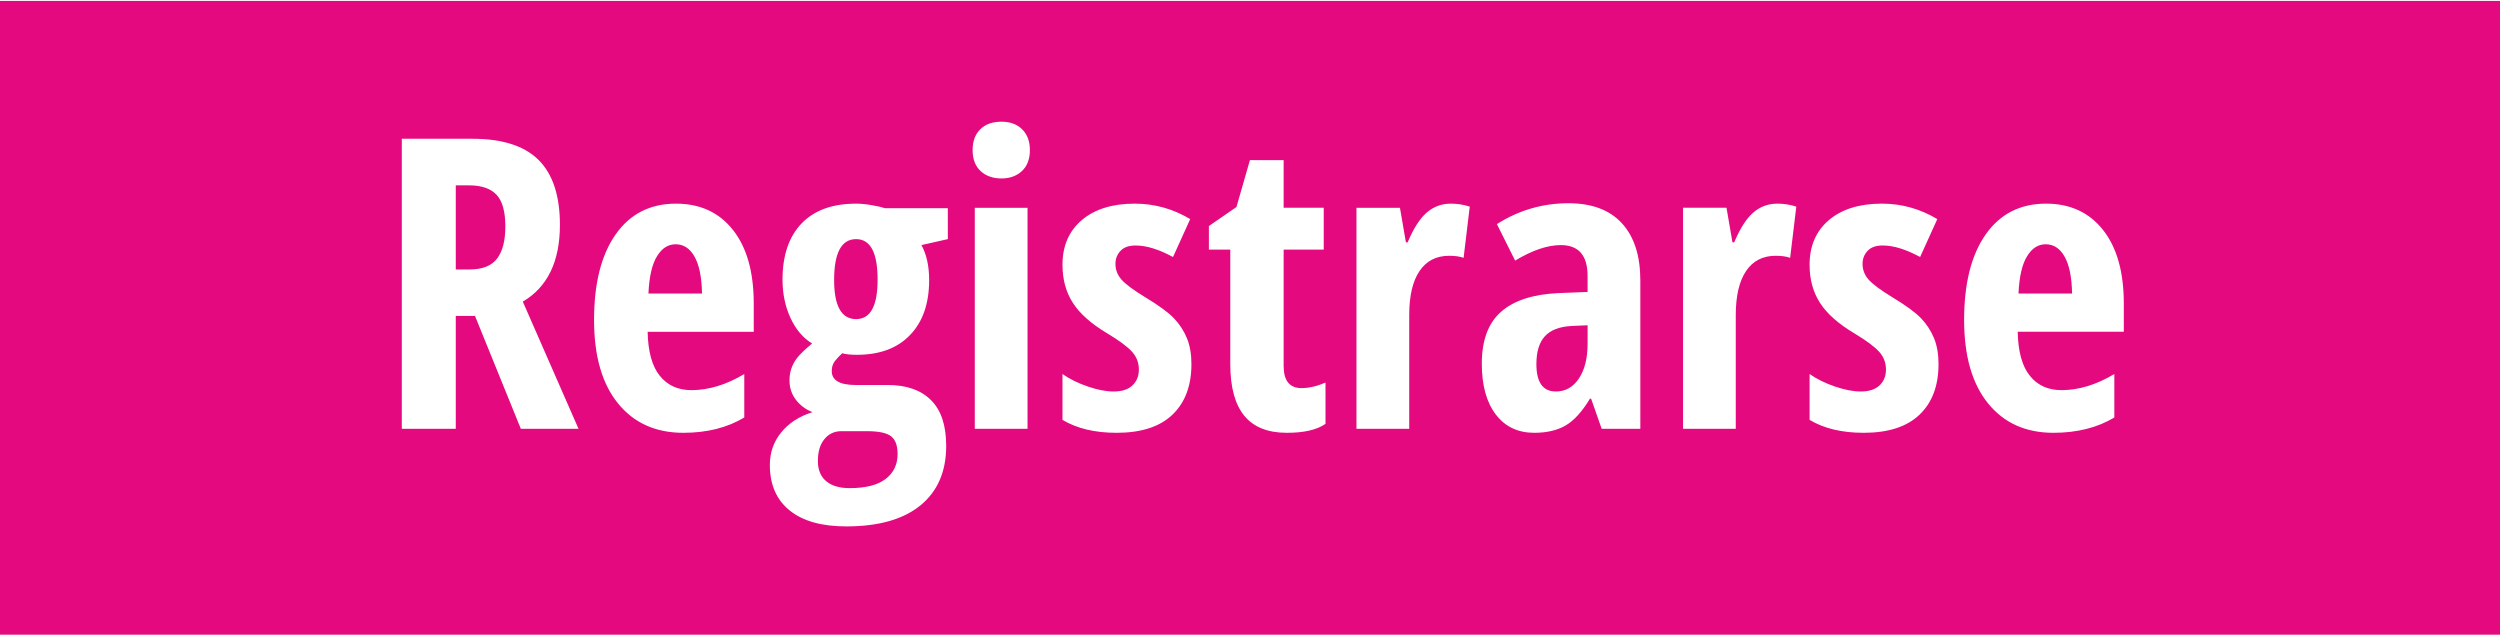 <?xml version="1.0" encoding="UTF-8"?>
<!DOCTYPE svg PUBLIC "-//W3C//DTD SVG 1.1//EN" "http://www.w3.org/Graphics/SVG/1.1/DTD/svg11.dtd">
<!-- Creator: CorelDRAW -->
<svg xmlns="http://www.w3.org/2000/svg" xml:space="preserve" width="472px" height="120px" style="shape-rendering:geometricPrecision; text-rendering:geometricPrecision; image-rendering:optimizeQuality; fill-rule:evenodd; clip-rule:evenodd"
viewBox="0 0 472 119.652"
 xmlns:xlink="http://www.w3.org/1999/xlink">
 <defs>
  <style type="text/css">
   <![CDATA[
    .fil0 {fill:#E5097F}
    .fil1 {fill:white;fill-rule:nonzero}
   ]]>
  </style>
 </defs>
 <g id="Capa_x0020_1">
  <polygon class="fil0" points="-0,0 472,0 472,119.652 -0,119.652 "/>
  <path class="fil1" d="M86.05 59.471l0 21.314 -10.191 0 0 -54.761 13.335 0c5.638,0 9.807,1.33 12.492,4.003 2.686,2.672 4.027,6.764 4.027,12.248 0,6.917 -2.34,11.75 -7.007,14.499l10.523 24.012 -10.894 0 -8.655 -21.314 -3.631 0zm0 -8.771l2.621 0c2.391,0 4.117,-0.677 5.165,-2.032 1.049,-1.369 1.573,-3.389 1.573,-6.086 0,-2.8 -0.55,-4.794 -1.663,-5.984 -1.112,-1.176 -2.825,-1.777 -5.152,-1.777l-2.544 0 0 15.879zm42.959 30.839c-5.217,0 -9.334,-1.854 -12.338,-5.561 -3.017,-3.721 -4.513,-8.963 -4.513,-15.752 0,-6.891 1.356,-12.274 4.079,-16.148 2.723,-3.874 6.521,-5.804 11.392,-5.804 4.539,0 8.131,1.648 10.753,4.961 2.621,3.311 3.925,7.952 3.925,13.91l0 5.319 -20.035 0c0.077,3.721 0.831,6.495 2.289,8.298 1.444,1.816 3.439,2.723 5.983,2.723 3.249,0 6.573,-1.01 9.973,-3.043l0 8.208c-3.197,1.919 -7.032,2.89 -11.507,2.89zm-1.457 -35.595c-1.42,0 -2.596,0.754 -3.516,2.275 -0.933,1.509 -1.47,3.849 -1.611,7.02l10.114 0c-0.052,-3.043 -0.512,-5.357 -1.394,-6.93 -0.87,-1.572 -2.072,-2.365 -3.593,-2.365zm51.4 -6.816l0 5.843 -4.987 1.126c0.971,1.751 1.457,3.951 1.457,6.597 0,4.411 -1.189,7.875 -3.593,10.369 -2.391,2.506 -5.741,3.747 -10.036,3.747 -1.253,0 -2.174,-0.103 -2.775,-0.294 -0.473,0.421 -0.92,0.894 -1.342,1.418 -0.435,0.525 -0.64,1.176 -0.64,1.943 0,1.752 1.508,2.635 4.525,2.635l6.036 0c3.541,0 6.278,0.945 8.182,2.864 1.919,1.905 2.864,4.781 2.864,8.631 0,4.845 -1.624,8.592 -4.871,11.238 -3.247,2.647 -7.914,3.964 -13.999,3.964 -4.629,0 -8.183,-0.997 -10.677,-3.005 -2.506,-2.02 -3.747,-4.884 -3.747,-8.605 0,-2.314 0.703,-4.36 2.136,-6.124 1.418,-1.751 3.388,-3.043 5.92,-3.835 -1.279,-0.499 -2.327,-1.279 -3.133,-2.328 -0.806,-1.048 -1.214,-2.262 -1.214,-3.669 0,-0.844 0.127,-1.612 0.371,-2.302 0.255,-0.69 0.601,-1.342 1.074,-1.943 0.46,-0.614 1.394,-1.521 2.826,-2.723 -1.726,-1.048 -3.082,-2.659 -4.092,-4.832 -0.997,-2.174 -1.496,-4.577 -1.496,-7.224 0,-4.577 1.202,-8.107 3.593,-10.6 2.404,-2.505 5.843,-3.745 10.305,-3.745 0.857,0 1.829,0.088 2.929,0.281 1.1,0.179 1.93,0.384 2.506,0.575l11.878 0zm-24.536 47.73c0,1.65 0.511,2.915 1.547,3.797 1.035,0.883 2.518,1.33 4.436,1.33 3.03,0 5.293,-0.576 6.803,-1.726 1.508,-1.151 2.263,-2.723 2.263,-4.718 0,-1.573 -0.396,-2.686 -1.215,-3.337 -0.805,-0.64 -2.327,-0.972 -4.551,-0.972l-4.833 0c-1.342,0 -2.428,0.512 -3.234,1.522 -0.819,1.01 -1.214,2.378 -1.214,4.104zm3.068 -34.163c0,4.91 1.381,7.377 4.155,7.377 2.699,0 4.053,-2.48 4.053,-7.454 0,-5.102 -1.355,-7.646 -4.053,-7.646 -2.774,0 -4.155,2.57 -4.155,7.723zm36.515 28.09l-9.959 0 0 -41.733 9.959 0 0 41.733zm-10.369 -52.626c0,-1.65 0.473,-2.954 1.431,-3.913 0.972,-0.971 2.315,-1.444 4.027,-1.444 1.625,0 2.929,0.473 3.9,1.444 0.972,0.959 1.457,2.263 1.457,3.913 0,1.7 -0.498,3.017 -1.495,3.951 -0.997,0.933 -2.289,1.407 -3.862,1.407 -1.635,0 -2.965,-0.473 -3.962,-1.407 -0.998,-0.933 -1.496,-2.25 -1.496,-3.951zm41.311 40.415c0,4.066 -1.189,7.25 -3.58,9.538 -2.378,2.276 -5.894,3.427 -10.535,3.427 -4.13,0 -7.531,-0.818 -10.228,-2.441l0 -8.656c1.368,0.959 2.978,1.739 4.807,2.366 1.841,0.627 3.451,0.933 4.858,0.933 1.547,0 2.723,-0.384 3.529,-1.139 0.818,-0.767 1.227,-1.764 1.227,-3.017 0,-1.278 -0.435,-2.391 -1.279,-3.337 -0.844,-0.946 -2.404,-2.11 -4.679,-3.477 -3.03,-1.803 -5.192,-3.721 -6.496,-5.754 -1.317,-2.033 -1.968,-4.437 -1.968,-7.211 0,-3.541 1.214,-6.354 3.644,-8.425 2.441,-2.072 5.778,-3.107 10.023,-3.107 3.696,0 7.186,0.971 10.447,2.915l-3.247 7.16c-2.673,-1.446 -5.024,-2.174 -7.045,-2.174 -1.279,0 -2.238,0.332 -2.865,1.01 -0.638,0.677 -0.958,1.495 -0.958,2.467 0,1.125 0.396,2.123 1.176,3.004 0.792,0.87 2.262,1.956 4.398,3.26 2.608,1.573 4.424,2.903 5.472,4.003 1.049,1.1 1.867,2.352 2.443,3.745 0.576,1.395 0.857,3.03 0.857,4.91zm20.789 4.526c1.394,0 2.902,-0.346 4.525,-1.049l0 7.8c-1.624,1.126 -4.052,1.687 -7.301,1.687 -3.618,0 -6.302,-1.087 -8.055,-3.247 -1.751,-2.161 -2.621,-5.395 -2.621,-9.717l0 -21.62 -4.04 0 0 -4.45 5.204 -3.593 2.544 -8.848 6.367 0 0 8.988 7.57 0 0 7.902 -7.57 0 0 21.953c0,2.8 1.126,4.194 3.376,4.194zm28.167 -34.828c1.215,0 2.417,0.178 3.593,0.562l-1.163 9.667c-0.703,-0.256 -1.611,-0.384 -2.736,-0.384 -2.417,0 -4.283,0.958 -5.574,2.864 -1.304,1.917 -1.956,4.692 -1.956,8.336l0 21.468 -9.96 0 0 -41.733 8.209 0 1.125 6.521 0.333 0c1.1,-2.621 2.301,-4.488 3.593,-5.612 1.304,-1.126 2.813,-1.687 4.538,-1.687zm28.499 42.512l-1.994 -5.69 -0.217 0c-1.471,2.443 -3.005,4.13 -4.578,5.05 -1.572,0.92 -3.554,1.394 -5.945,1.394 -3.081,0 -5.498,-1.151 -7.25,-3.451 -1.764,-2.302 -2.647,-5.498 -2.647,-9.59 0,-4.398 1.202,-7.658 3.619,-9.794 2.404,-2.135 6.009,-3.311 10.804,-3.541l5.548 -0.217 0 -3.005c0,-3.899 -1.687,-5.842 -5.063,-5.842 -2.492,0 -5.369,0.971 -8.618,2.928l-3.439 -6.891c4.142,-2.634 8.655,-3.938 13.514,-3.938 4.424,0 7.786,1.265 10.101,3.797 2.314,2.544 3.464,6.124 3.464,10.778l0 28.013 -7.301 0zm-8.655 -7.045c1.815,0 3.272,-0.819 4.359,-2.456 1.087,-1.637 1.637,-3.81 1.637,-6.534l0 -3.515 -3.081 0.14c-2.263,0.127 -3.938,0.78 -5,1.956 -1.061,1.176 -1.585,2.915 -1.585,5.242 0,3.44 1.227,5.166 3.67,5.166zm41.809 -35.467c1.215,0 2.417,0.178 3.593,0.562l-1.163 9.667c-0.703,-0.256 -1.611,-0.384 -2.736,-0.384 -2.417,0 -4.283,0.958 -5.574,2.864 -1.304,1.917 -1.956,4.692 -1.956,8.336l0 21.468 -9.96 0 0 -41.733 8.209 0 1.125 6.521 0.333 0c1.1,-2.621 2.301,-4.488 3.593,-5.612 1.304,-1.126 2.813,-1.687 4.538,-1.687zm30.443 30.301c0,4.066 -1.189,7.25 -3.58,9.538 -2.378,2.276 -5.894,3.427 -10.535,3.427 -4.13,0 -7.531,-0.818 -10.228,-2.441l0 -8.656c1.368,0.959 2.978,1.739 4.807,2.366 1.841,0.627 3.451,0.933 4.858,0.933 1.547,0 2.723,-0.384 3.529,-1.139 0.818,-0.767 1.227,-1.764 1.227,-3.017 0,-1.278 -0.435,-2.391 -1.279,-3.337 -0.844,-0.946 -2.404,-2.11 -4.679,-3.477 -3.03,-1.803 -5.192,-3.721 -6.496,-5.754 -1.317,-2.033 -1.968,-4.437 -1.968,-7.211 0,-3.541 1.214,-6.354 3.644,-8.425 2.441,-2.072 5.778,-3.107 10.023,-3.107 3.696,0 7.186,0.971 10.447,2.915l-3.247 7.16c-2.673,-1.446 -5.024,-2.174 -7.045,-2.174 -1.279,0 -2.238,0.332 -2.865,1.01 -0.638,0.677 -0.958,1.495 -0.958,2.467 0,1.125 0.396,2.123 1.176,3.004 0.792,0.87 2.262,1.956 4.398,3.26 2.608,1.573 4.424,2.903 5.472,4.003 1.049,1.1 1.867,2.352 2.443,3.745 0.576,1.395 0.857,3.03 0.857,4.91zm21.684 12.965c-5.217,0 -9.334,-1.854 -12.338,-5.561 -3.017,-3.721 -4.513,-8.963 -4.513,-15.752 0,-6.891 1.356,-12.274 4.079,-16.148 2.723,-3.874 6.521,-5.804 11.392,-5.804 4.539,0 8.131,1.648 10.753,4.961 2.621,3.311 3.925,7.952 3.925,13.91l0 5.319 -20.035 0c0.077,3.721 0.831,6.495 2.289,8.298 1.444,1.816 3.439,2.723 5.983,2.723 3.249,0 6.573,-1.01 9.973,-3.043l0 8.208c-3.197,1.919 -7.032,2.89 -11.507,2.89zm-1.457 -35.595c-1.42,0 -2.596,0.754 -3.516,2.275 -0.933,1.509 -1.47,3.849 -1.611,7.02l10.114 0c-0.052,-3.043 -0.512,-5.357 -1.394,-6.93 -0.87,-1.572 -2.072,-2.365 -3.593,-2.365z"/>
 </g>
</svg>
